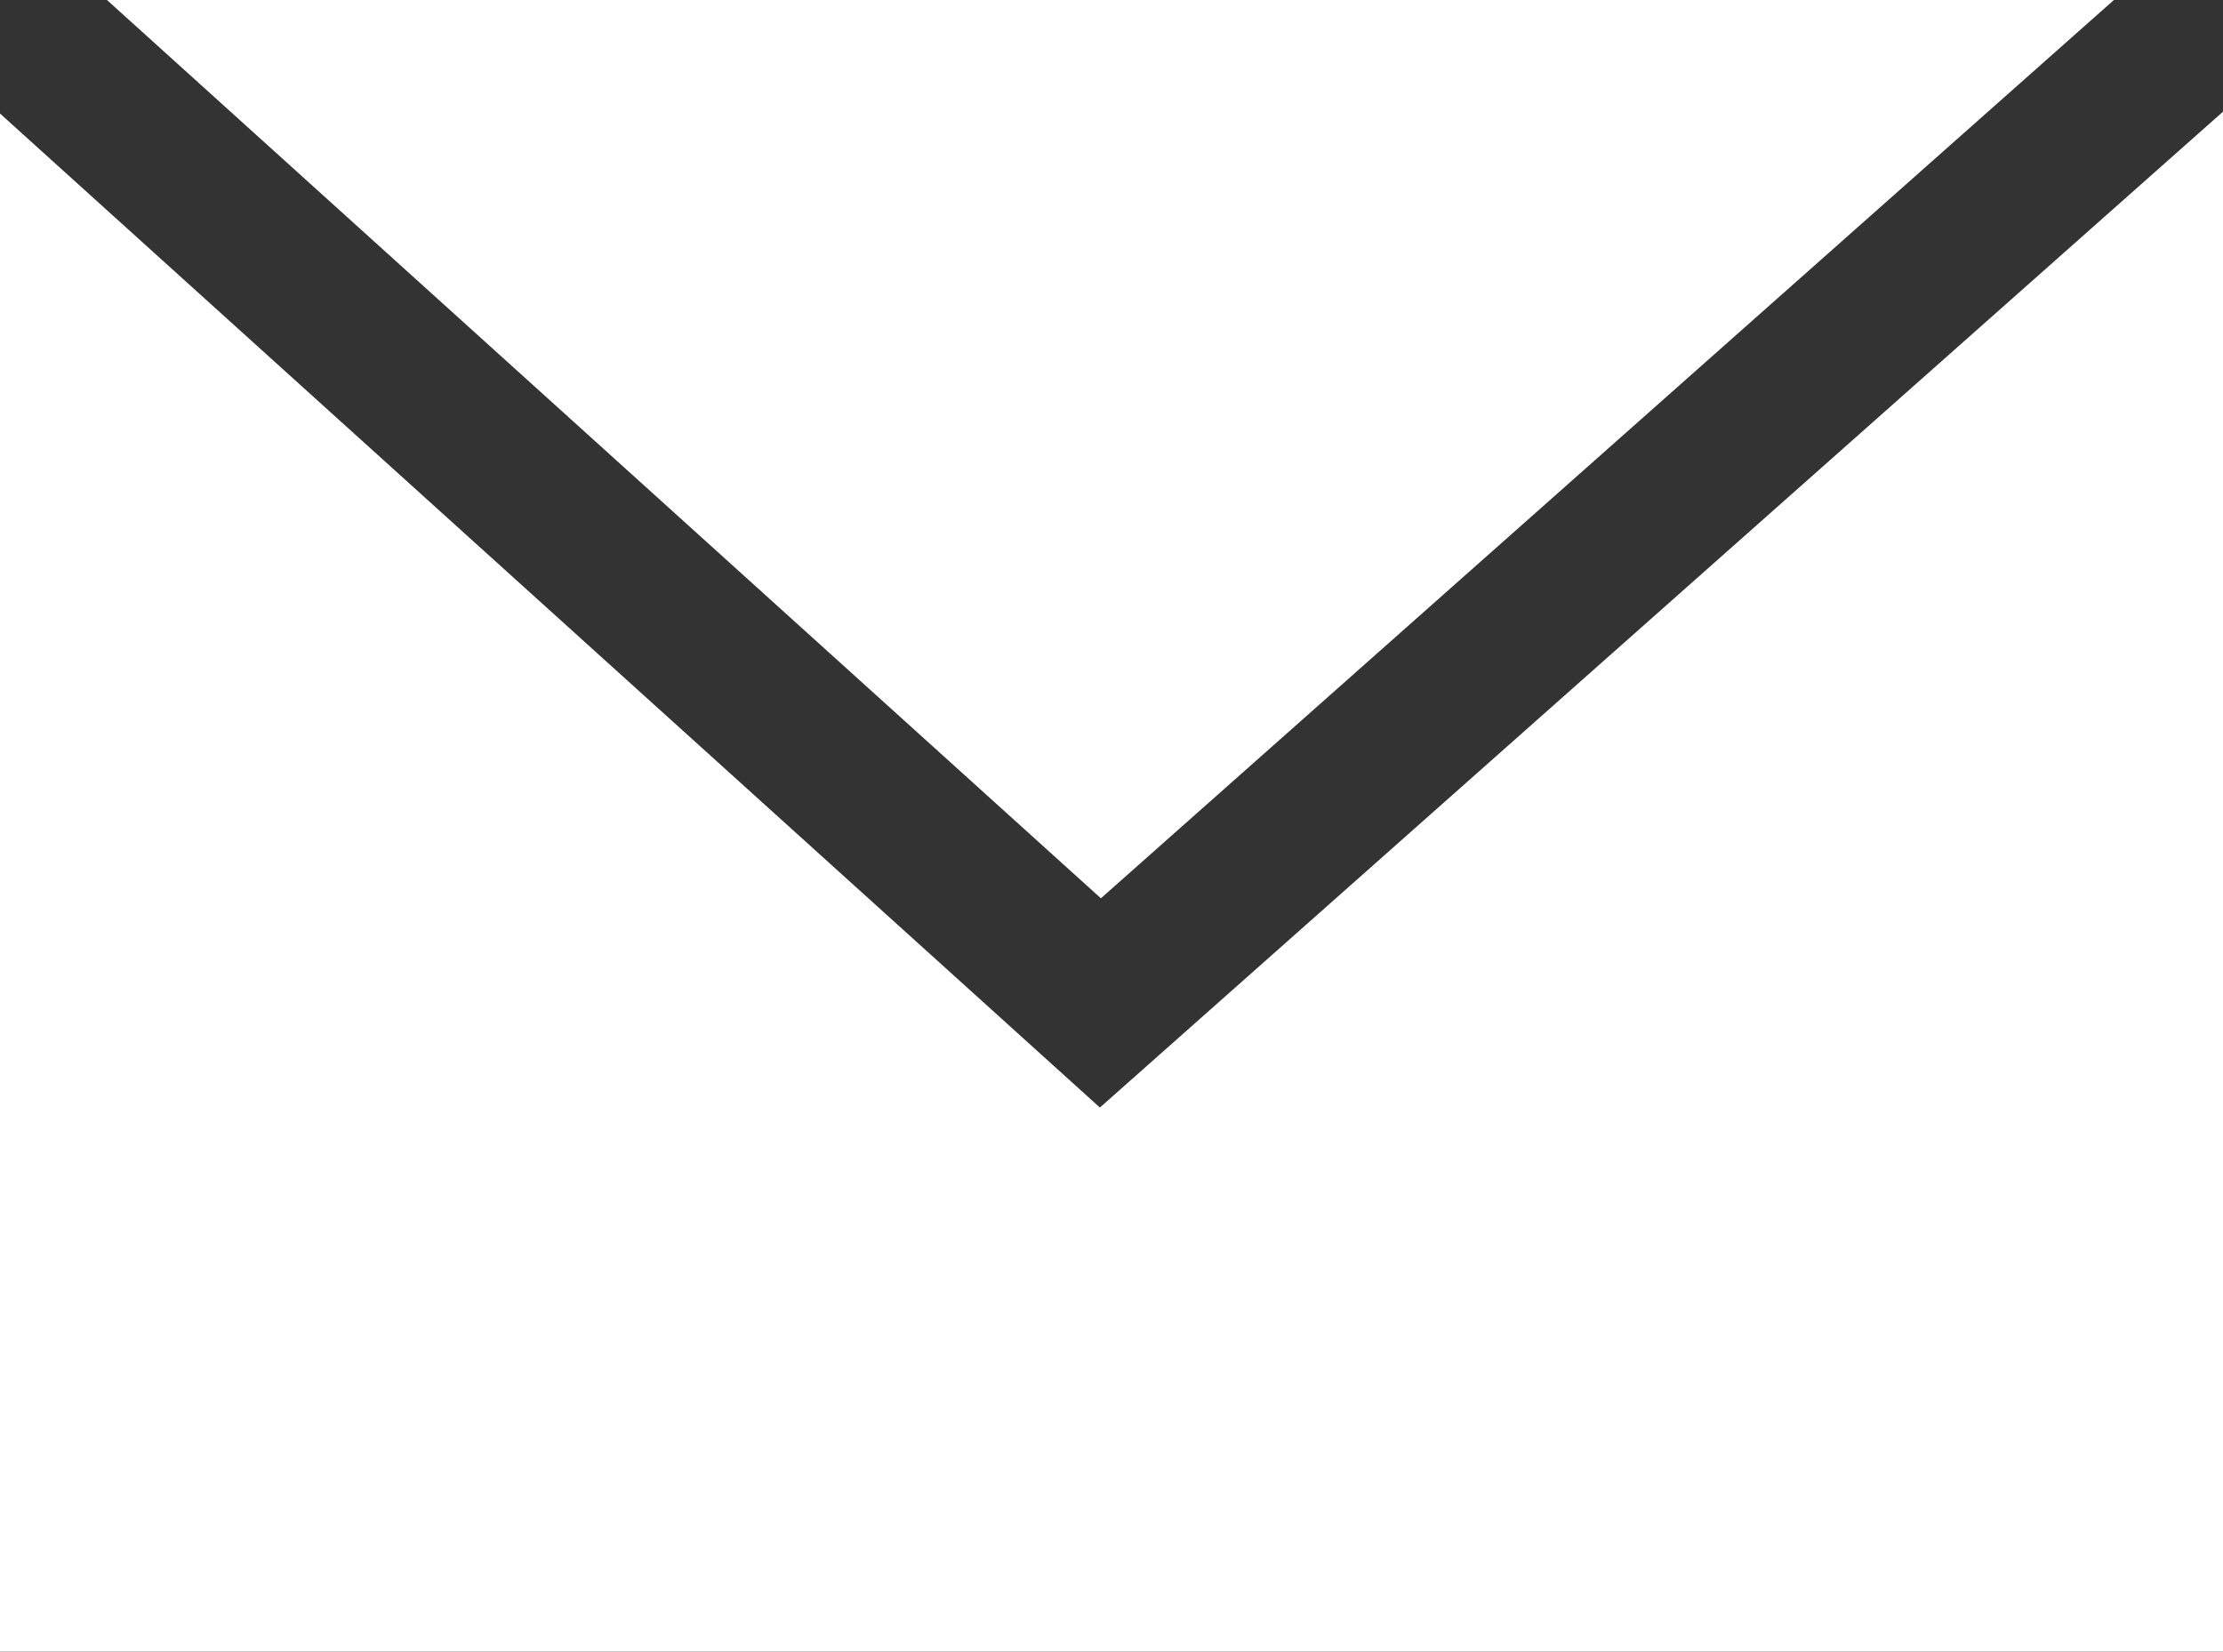 <?xml version="1.0" encoding="UTF-8" standalone="no"?><svg xmlns="http://www.w3.org/2000/svg" xmlns:xlink="http://www.w3.org/1999/xlink" fill="#000000" height="265" preserveAspectRatio="xMidYMid meet" version="1" viewBox="97.2 111.6 356.5 265.0" width="356.5" zoomAndPan="magnify"><rect x="97.2" y="111.6" width="356.5" height="265.0" fill="#333333" stroke="none"/><g id="change1_1"><path d="M436.25 111.56L114.31 111.56 273.75 255.67 436.25 111.56z" fill="#ffffff"/></g><g id="change1_2"><path d="M273.59 289.23L97.19 129.8 97.19 376.51 453.7 376.51 453.7 129.51 273.59 289.23z" fill="#ffffff"/></g></svg>